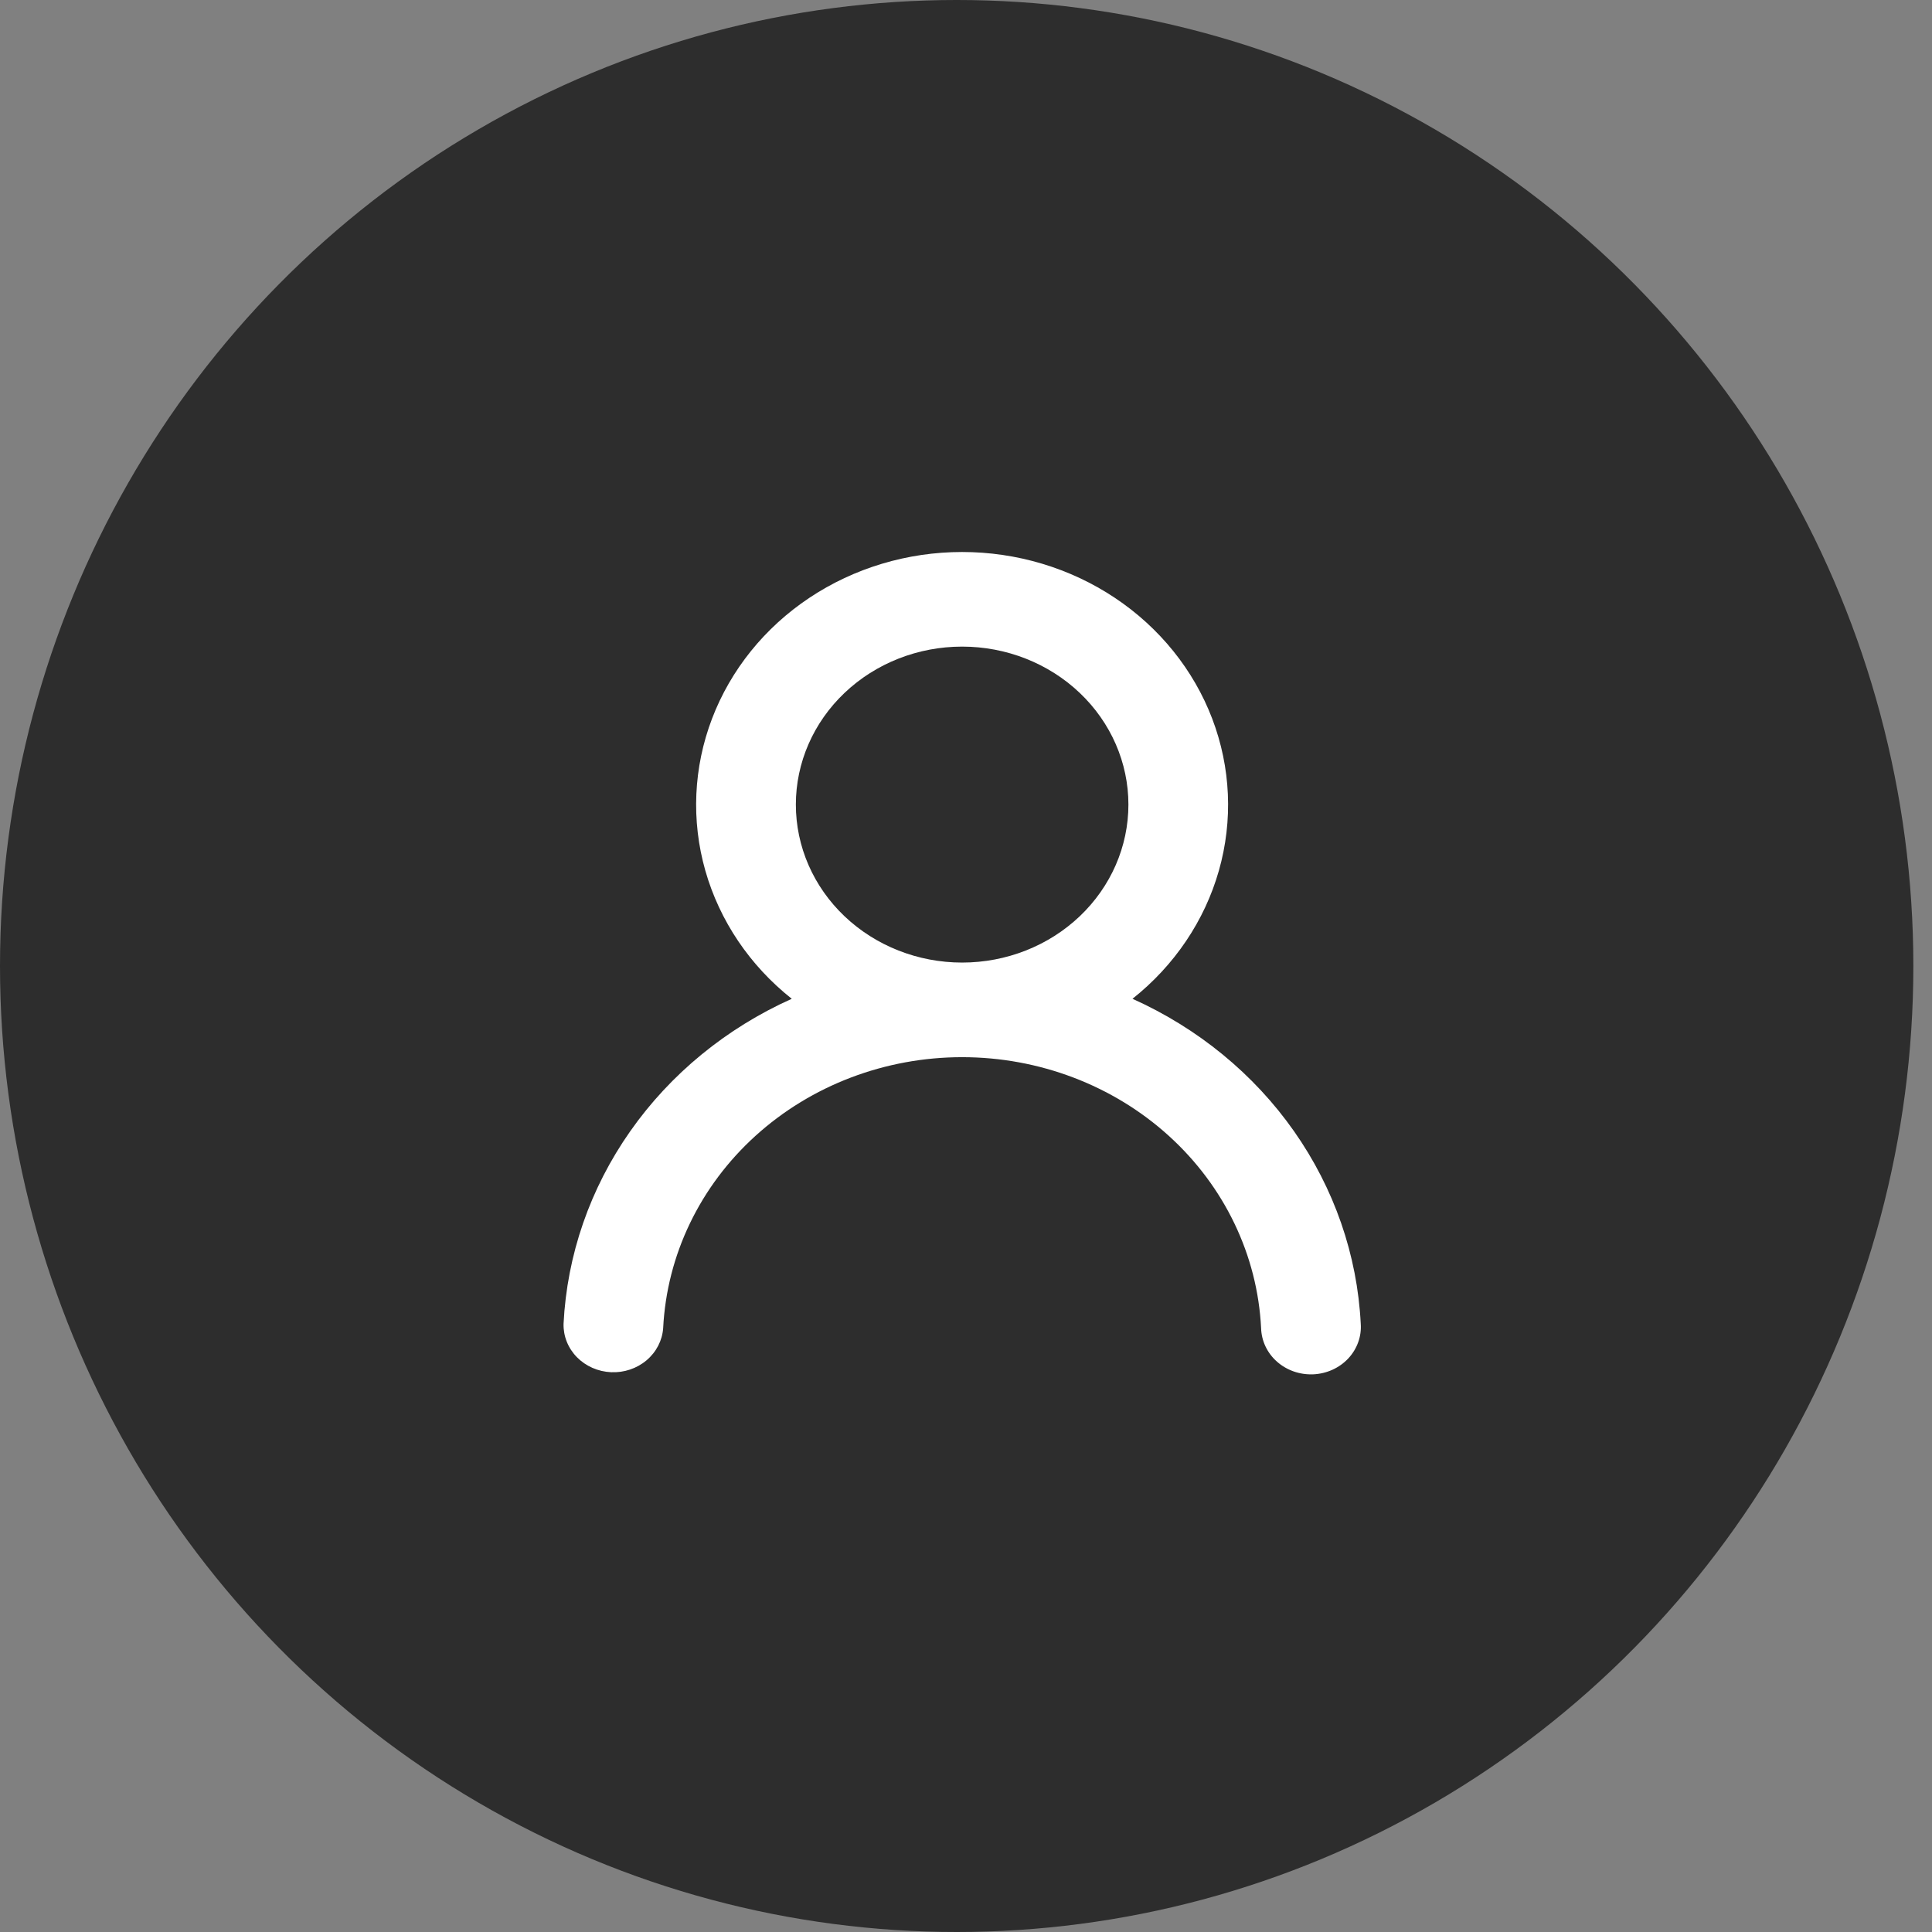 <svg width="63" height="63" viewBox="0 0 63 63" fill="none" xmlns="http://www.w3.org/2000/svg">
<rect x="0" y="0" width="63" height="63" fill="#808080" stroke="none"/>
<ellipse cx="31.196" cy="31.5" rx="31.196" ry="31.5" fill="#2D2D2D"/>
<path d="M36.929 32.569C39.064 33.528 40.885 35.02 42.196 36.887C43.507 38.753 44.259 40.923 44.372 43.164C44.387 43.37 44.359 43.576 44.288 43.771C44.218 43.965 44.108 44.145 43.964 44.299C43.82 44.452 43.645 44.577 43.449 44.666C43.254 44.754 43.042 44.805 42.825 44.815C42.609 44.824 42.393 44.793 42.189 44.722C41.986 44.651 41.799 44.542 41.641 44.402C41.482 44.262 41.355 44.093 41.266 43.905C41.177 43.717 41.129 43.515 41.123 43.309C41.005 40.928 39.926 38.681 38.111 37.036C36.296 35.391 33.883 34.473 31.374 34.473C28.866 34.473 26.453 35.391 24.638 37.036C22.822 38.681 21.744 40.928 21.625 43.309C21.596 43.712 21.402 44.088 21.084 44.357C20.767 44.625 20.351 44.765 19.927 44.746C19.502 44.727 19.102 44.551 18.812 44.256C18.522 43.96 18.366 43.568 18.377 43.164C18.489 40.923 19.241 38.753 20.552 36.887C21.862 35.02 23.683 33.528 25.818 32.569C24.449 31.484 23.466 30.025 23 28.391C22.535 26.756 22.612 25.025 23.219 23.433C23.826 21.842 24.934 20.466 26.393 19.494C27.852 18.522 29.591 18 31.373 18C33.155 18 34.894 18.522 36.353 19.494C37.812 20.466 38.921 21.842 39.528 23.433C40.135 25.025 40.211 26.756 39.746 28.391C39.281 30.025 38.297 31.484 36.929 32.569ZM36.796 26.236C36.796 24.87 36.225 23.56 35.208 22.594C34.191 21.627 32.812 21.085 31.374 21.085C29.936 21.085 28.557 21.627 27.54 22.594C26.523 23.56 25.952 24.87 25.952 26.236C25.952 27.603 26.523 28.913 27.54 29.879C28.557 30.845 29.936 31.388 31.374 31.388C32.812 31.388 34.191 30.845 35.208 29.879C36.225 28.913 36.796 27.603 36.796 26.236Z" fill="white"/>
</svg>
